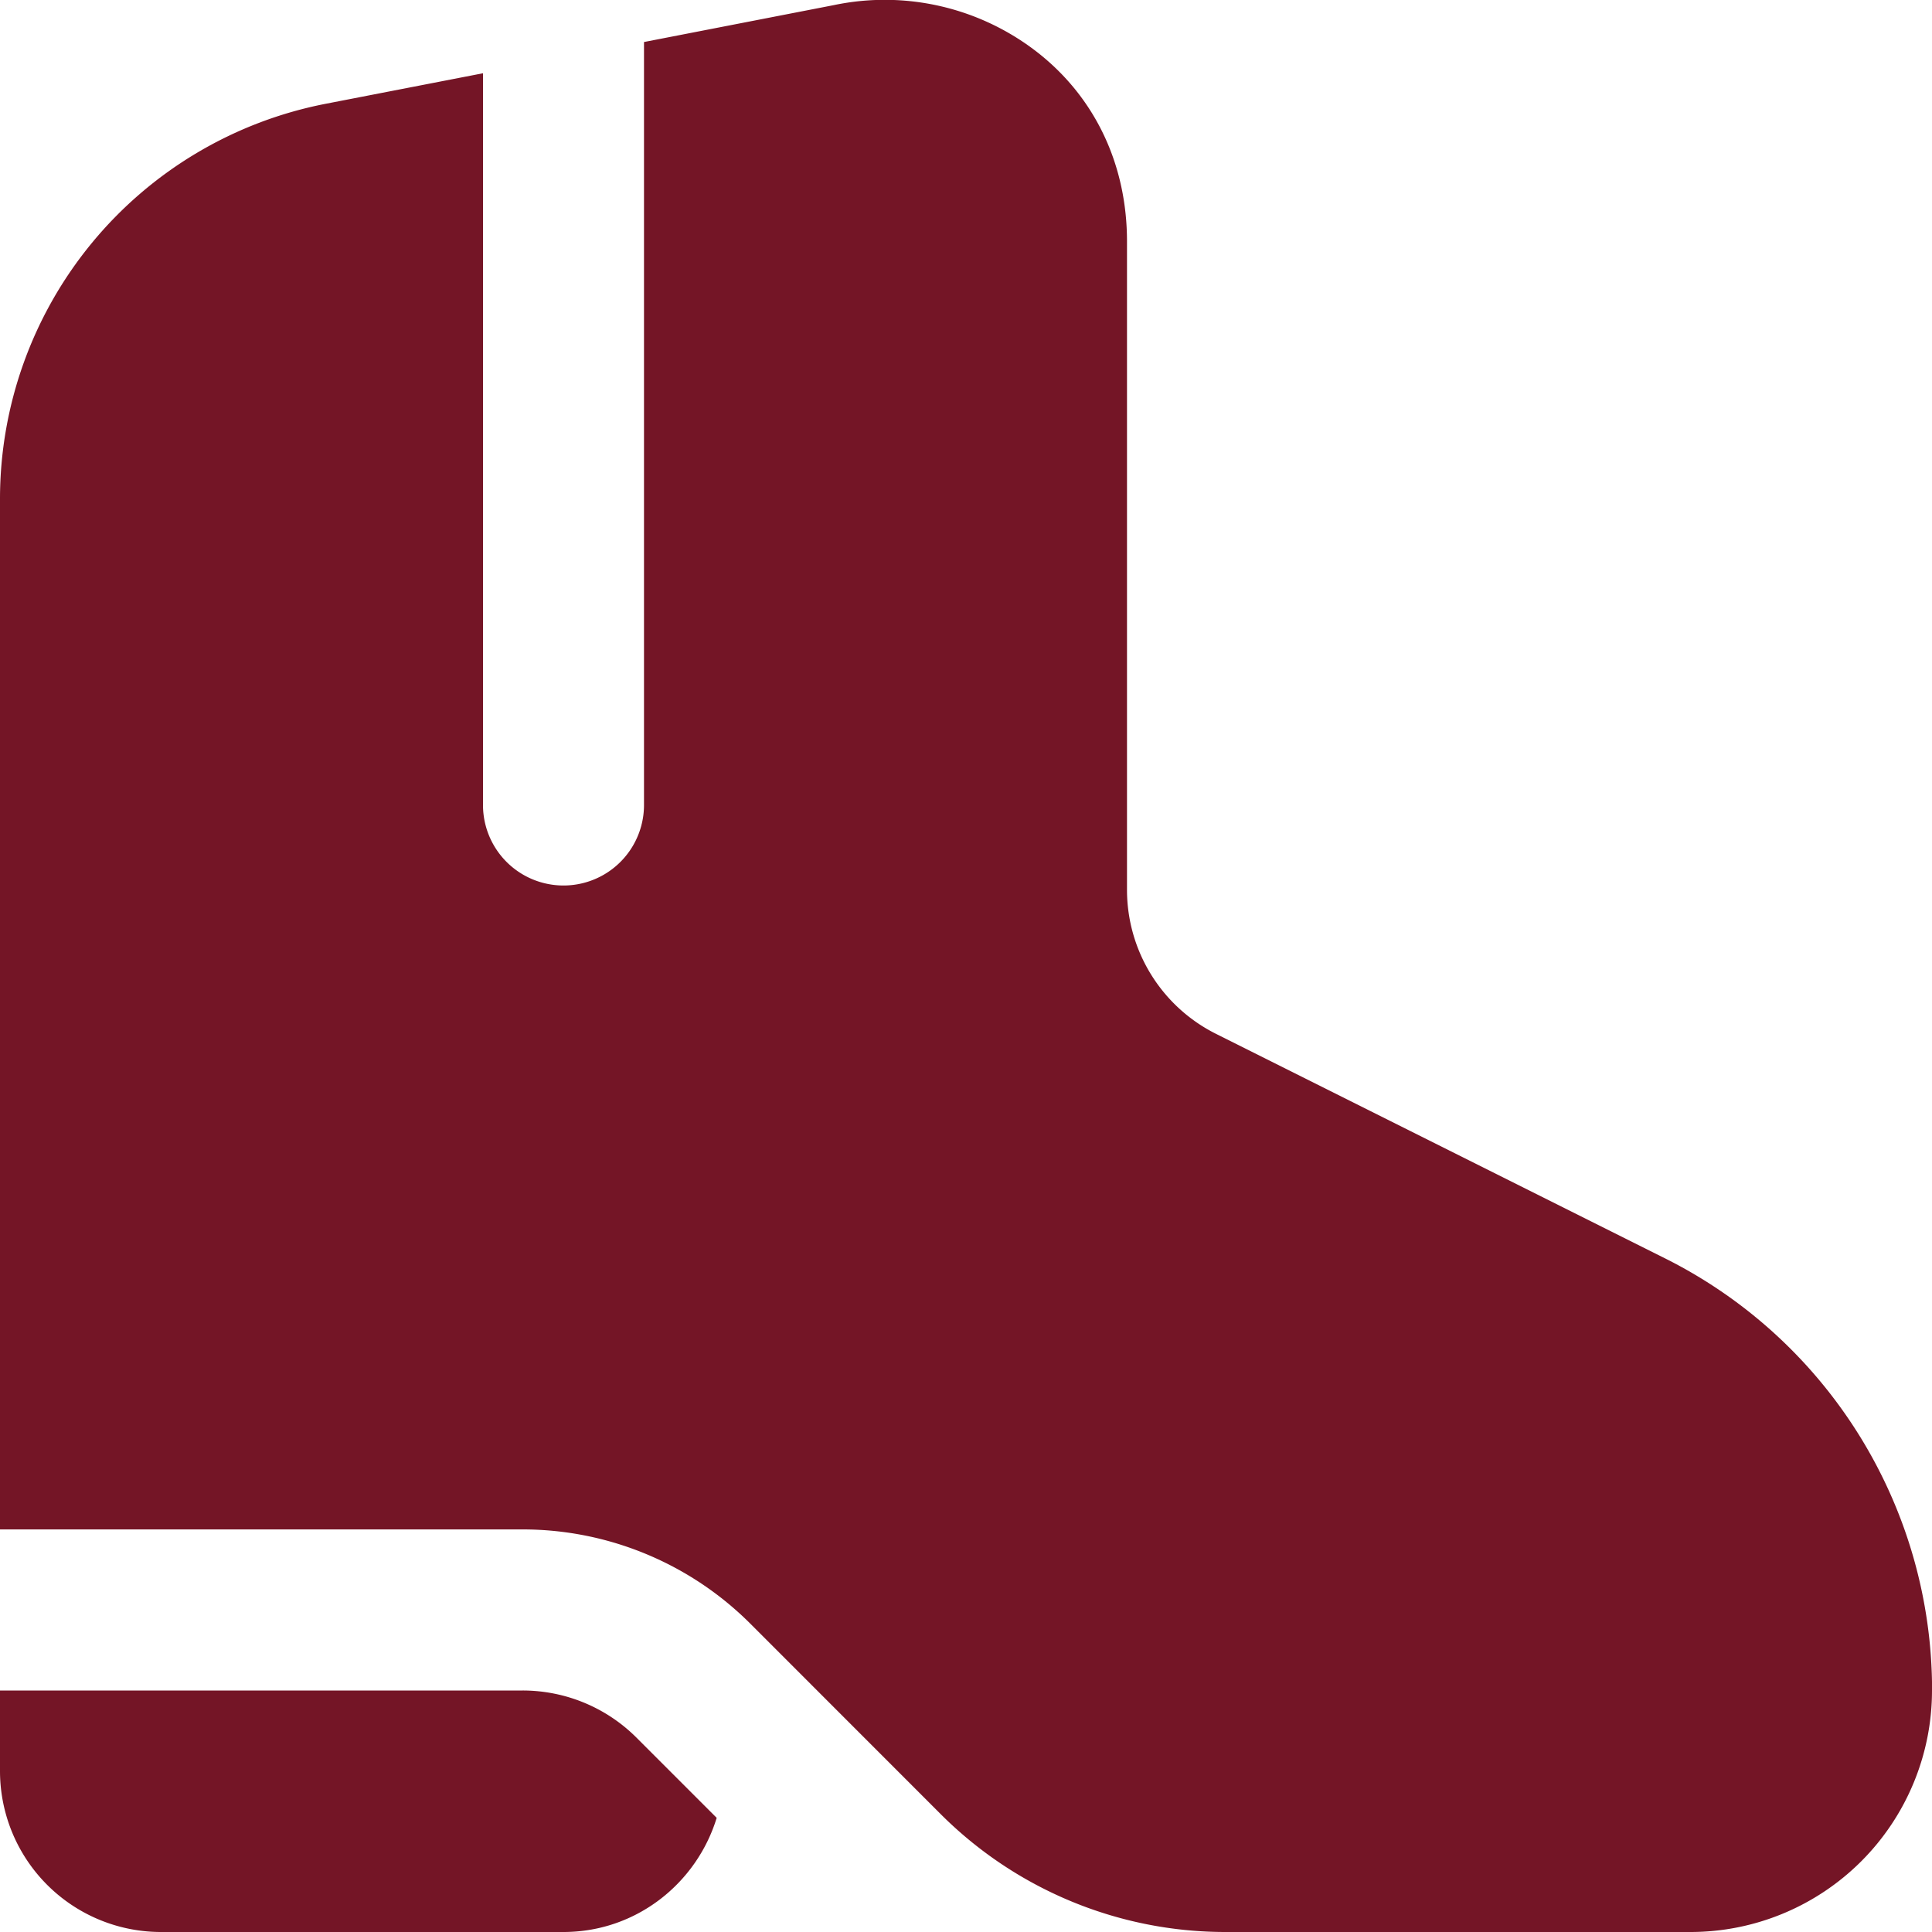 <svg class="" xml:space="preserve" style="enable-background:new 0 0 512 512" viewBox="0 0 24 24" y="0" x="0" height="512" width="512" xmlns:xlink="http://www.w3.org/1999/xlink" version="1.1" xmlns="http://www.w3.org/2000/svg"><g><path class="" data-original="#000000" opacity="1" fill="#741526" d="M24 21a3 3 0 0 1-3 3h-5.779a5.001 5.001 0 0 1-3.536-1.465l-2.363-2.364a4.002 4.002 0 0 0-2.829-1.172H0V6.198a5.001 5.001 0 0 1 4.047-4.909L6 .91V10a1 1 0 0 0 2 0V.522l2.356-.458a3.084 3.084 0 0 1 2.559.608C13.615 1.233 14 2.06 14 2.999v8.055a2 2 0 0 0 1.106 1.789l5.578 2.789a6 6 0 0 1 3.317 5.367ZM6.493 21H0v1a2 2 0 0 0 2 2h5c.899 0 1.652-.6 1.903-1.418l-.996-.996A2.001 2.001 0 0 0 6.492 21Z"></path></g></svg>